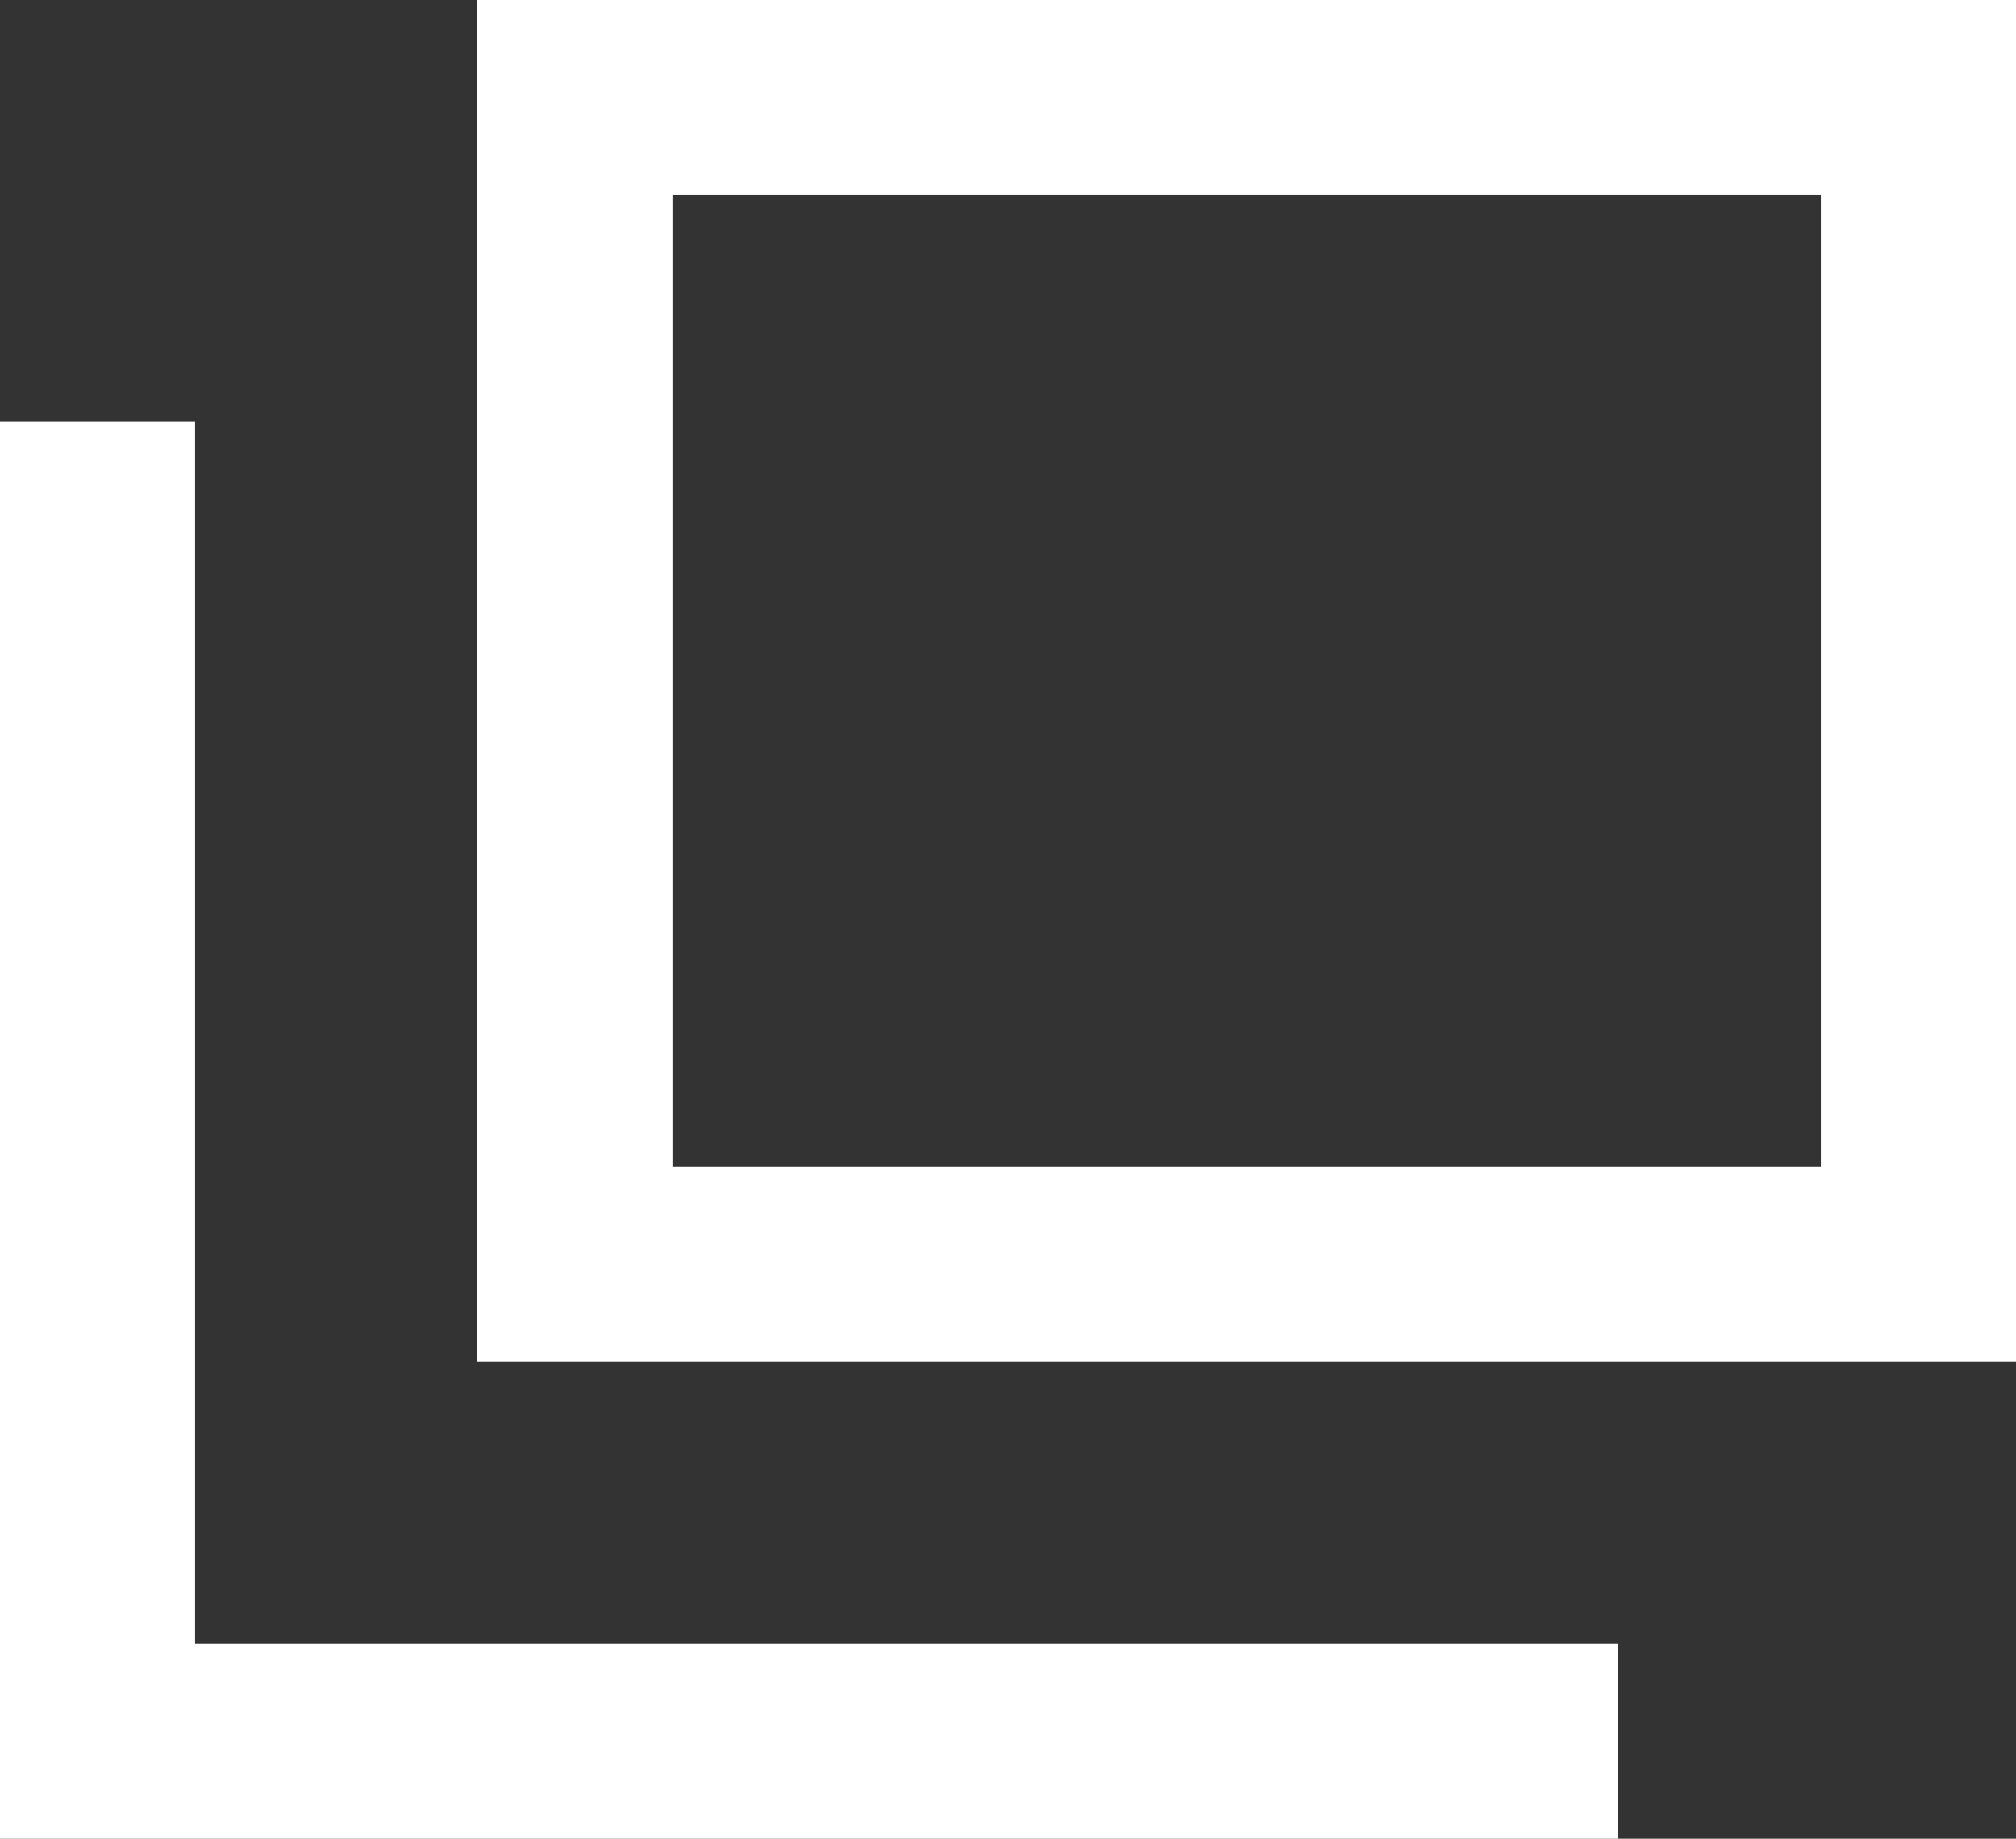 <?xml version="1.0" encoding="UTF-8"?><svg id="_レイヤー_2" xmlns="http://www.w3.org/2000/svg" width="15.5" height="14.14" viewBox="0 0 15.5 14.14"><rect x="0" y="0" width="15.5" height="14.14" fill="#333333" stroke="none"/><defs><style>.cls-1{fill:none;stroke:#fff;stroke-width:1.5px;}</style></defs><g id="MENU"><rect class="cls-1" x="4.42" y=".75" width="10.33" height="8.97"/><polyline class="cls-1" points="12.44 13.39 .75 13.39 .75 3.24"/></g></svg>